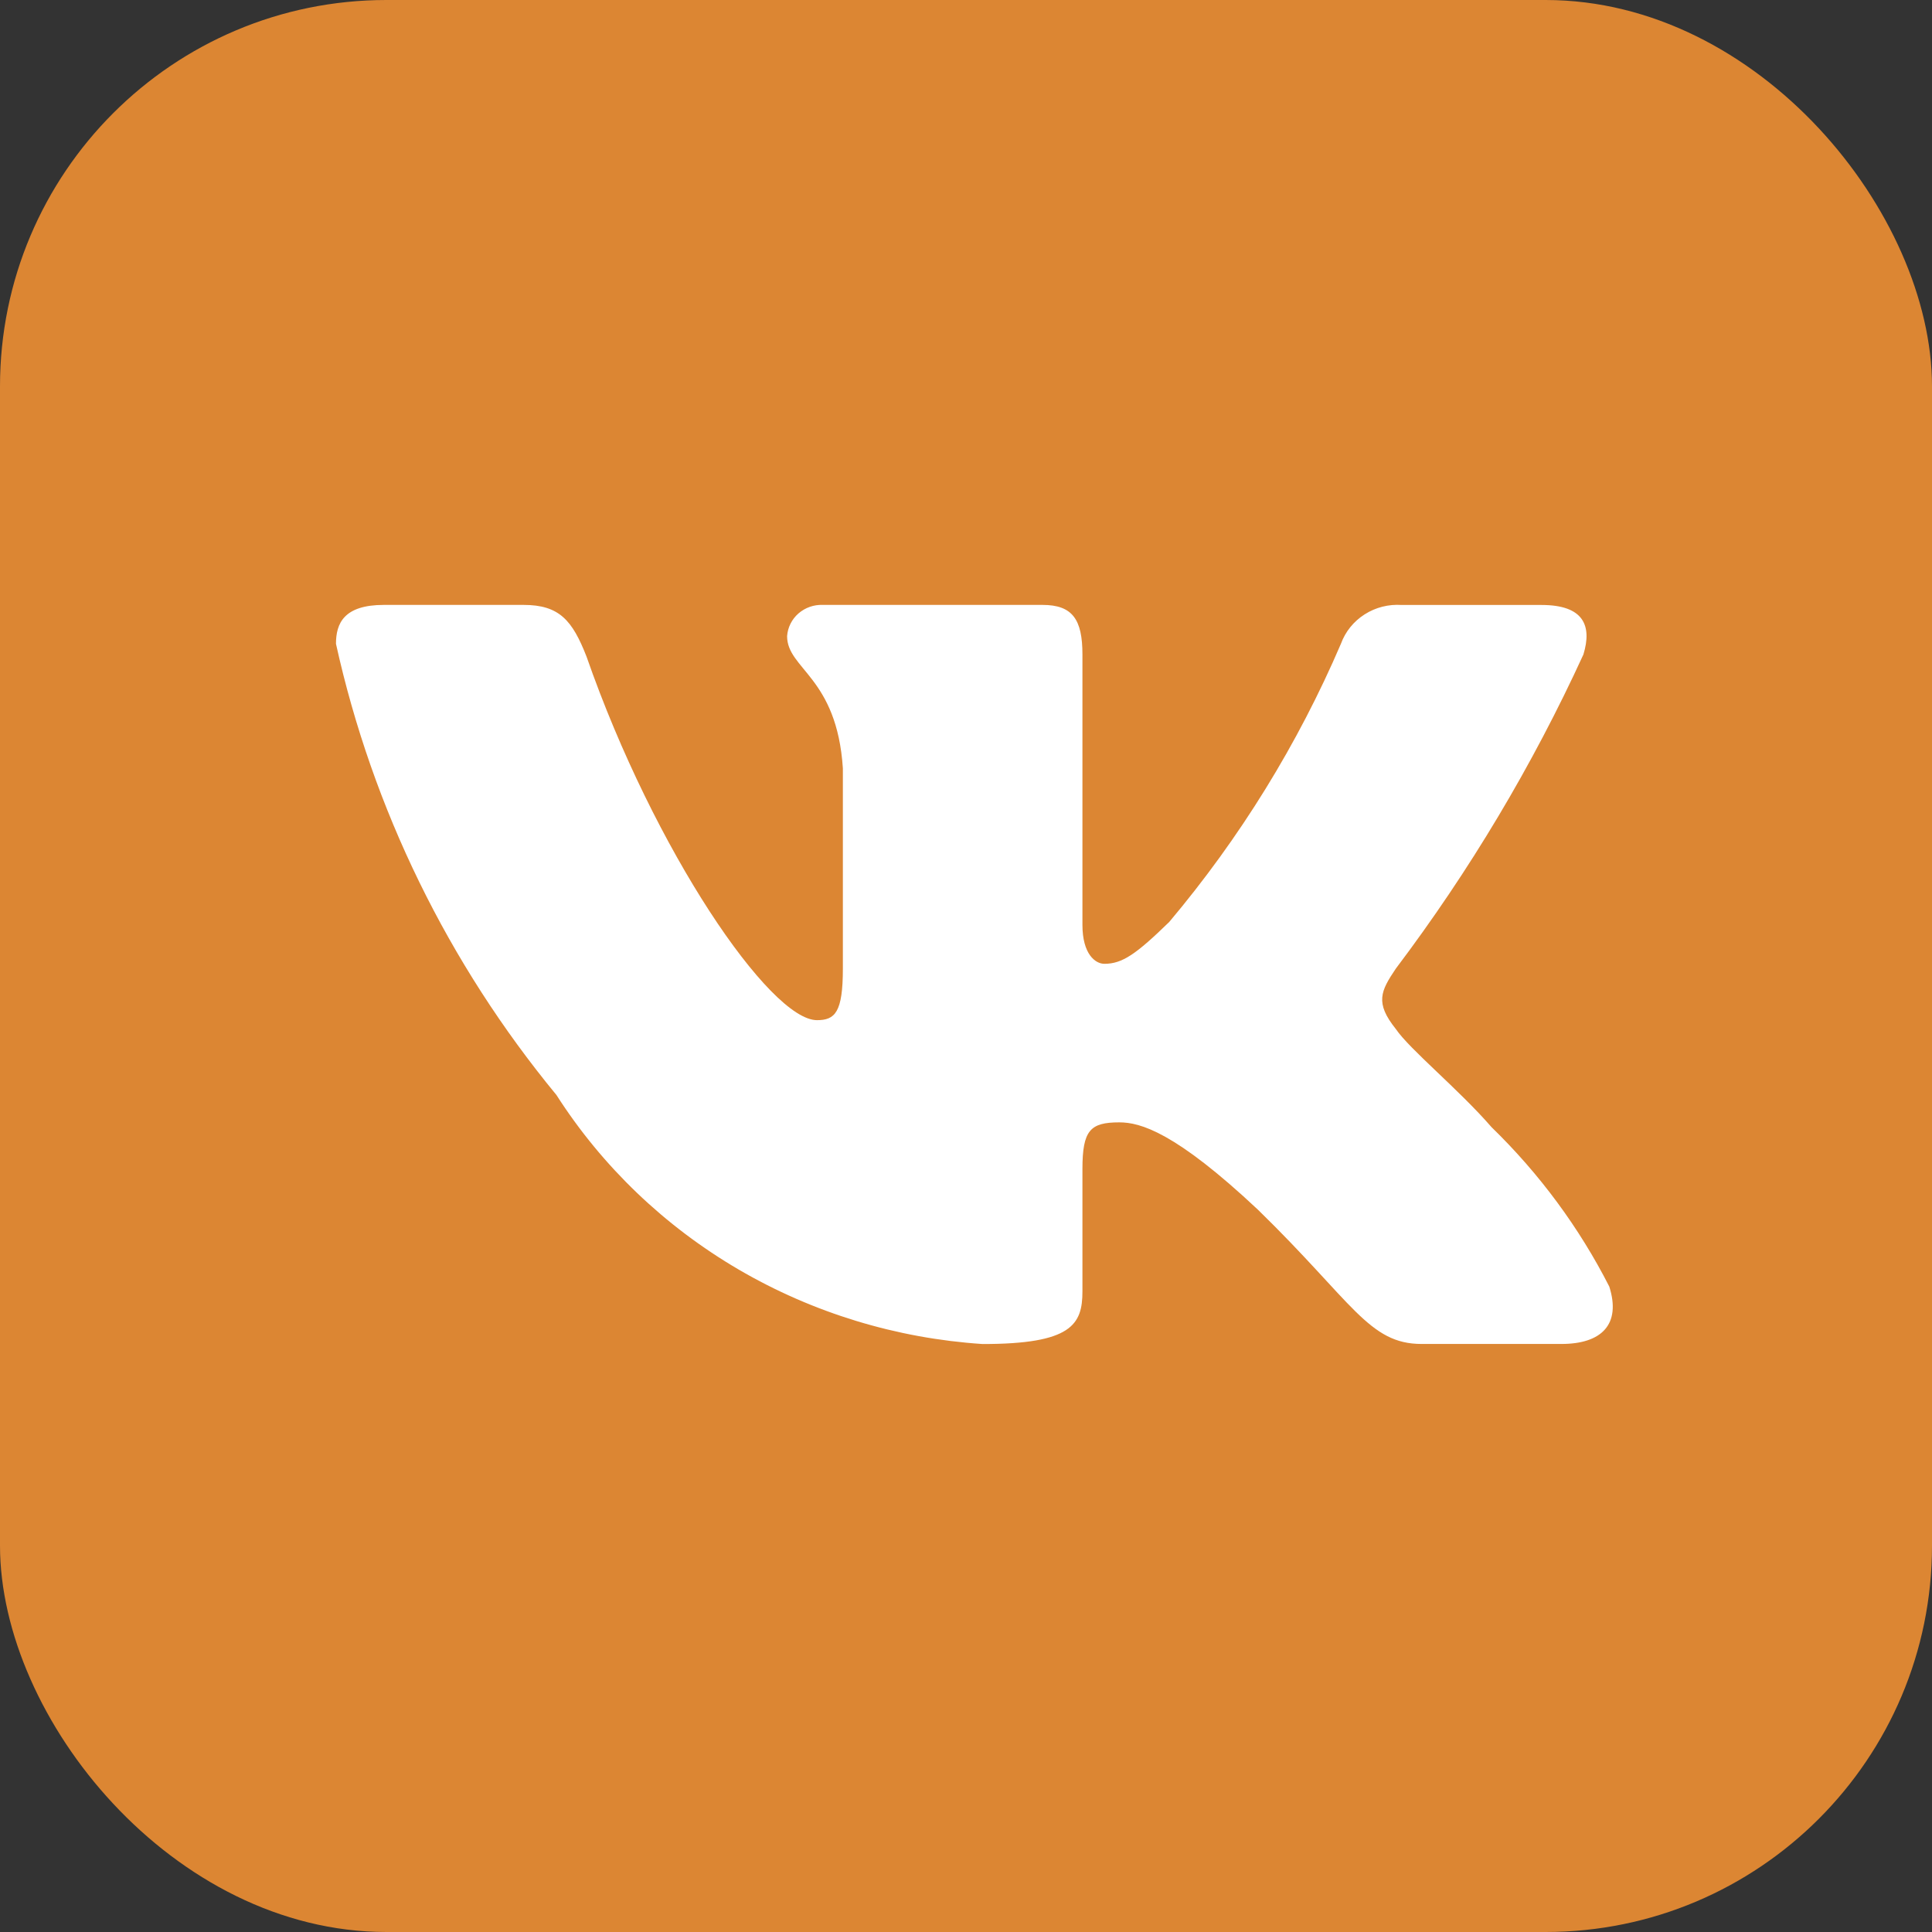 <?xml version="1.0" encoding="UTF-8"?> <svg xmlns="http://www.w3.org/2000/svg" width="30" height="30" viewBox="0 0 30 30" fill="none"><rect x="0" y="0" width="30" height="30" fill="#333333" stroke="none"/><rect width="30" height="30" rx="6" fill="#DC8633"></rect><path d="M24.246 20.869H22.075C21.254 20.869 21.007 20.221 19.535 18.786C18.249 17.578 17.706 17.428 17.381 17.428C16.931 17.428 16.808 17.548 16.808 18.152V20.054C16.808 20.569 16.637 20.87 15.258 20.87C13.919 20.782 12.622 20.386 11.471 19.714C10.321 19.042 9.351 18.113 8.641 17.004C6.957 14.96 5.784 12.56 5.217 9.997C5.217 9.68 5.34 9.393 5.961 9.393H8.13C8.687 9.393 8.888 9.635 9.107 10.194C10.16 13.214 11.957 15.841 12.686 15.841C12.966 15.841 13.088 15.721 13.088 15.041V11.93C12.995 10.511 12.222 10.391 12.222 9.878C12.232 9.742 12.295 9.616 12.399 9.525C12.503 9.435 12.639 9.387 12.778 9.393H16.188C16.654 9.393 16.808 9.619 16.808 10.162V14.362C16.808 14.815 17.008 14.966 17.149 14.966C17.428 14.966 17.643 14.815 18.156 14.316C19.255 13.01 20.153 11.555 20.822 9.996C20.89 9.809 21.019 9.649 21.19 9.54C21.36 9.431 21.563 9.38 21.766 9.394H23.936C24.587 9.394 24.725 9.711 24.587 10.163C23.797 11.886 22.821 13.521 21.674 15.041C21.44 15.389 21.347 15.57 21.674 15.978C21.889 16.295 22.65 16.914 23.161 17.503C23.905 18.226 24.522 19.062 24.989 19.978C25.176 20.568 24.866 20.869 24.246 20.869Z" fill="white"></path></svg> 